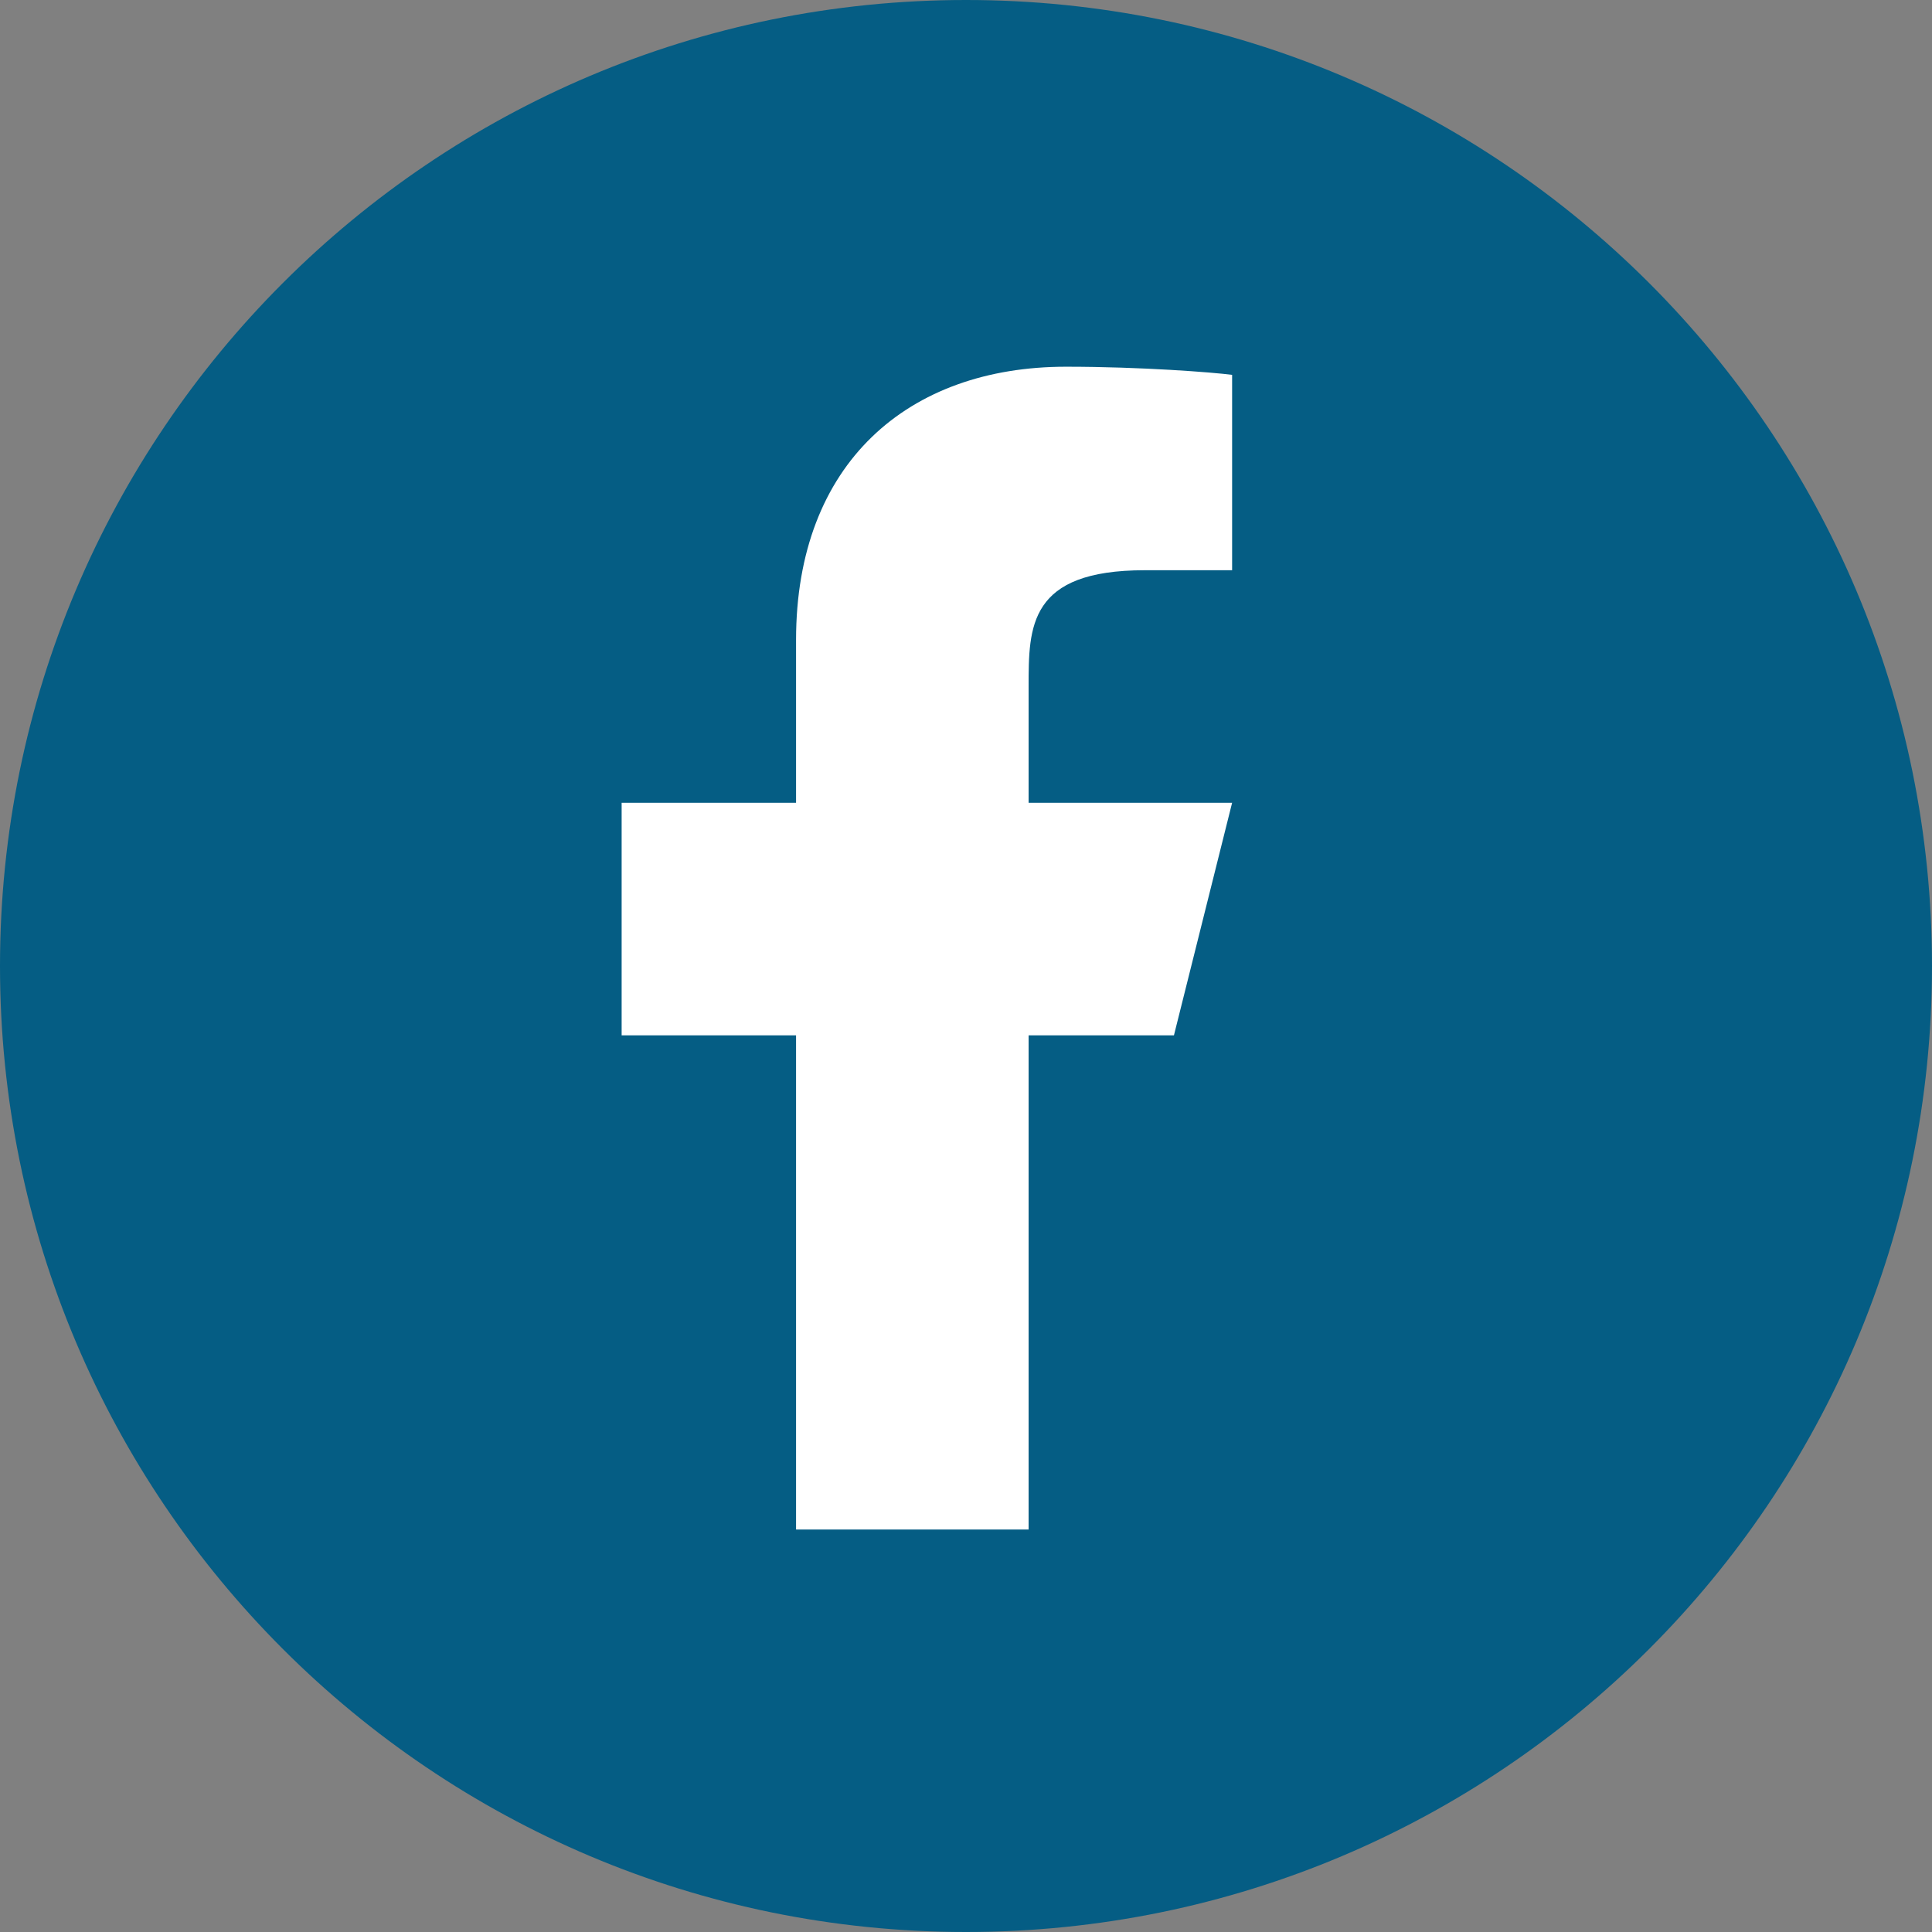 <?xml version="1.0" encoding="UTF-8"?> <svg xmlns="http://www.w3.org/2000/svg" width="54" height="54" viewBox="0 0 54 54" fill="none"><rect x="0" y="0" width="54" height="54" fill="#808080" stroke="none"/><path d="M27 54C41.912 54 54 41.912 54 27C54 12.088 41.912 0 27 0C12.088 0 0 12.088 0 27C0 41.912 12.088 54 27 54Z" fill="#055D84"></path><path d="M28.75 28.938H32.812L34.438 22.438H28.75V19.188C28.75 17.514 28.75 15.938 32 15.938H34.438V10.477C33.908 10.408 31.907 10.25 29.795 10.25C25.383 10.25 22.25 12.943 22.25 17.887V22.438H17.375V28.938H22.25V42.75H28.75V28.938Z" fill="white"></path></svg> 